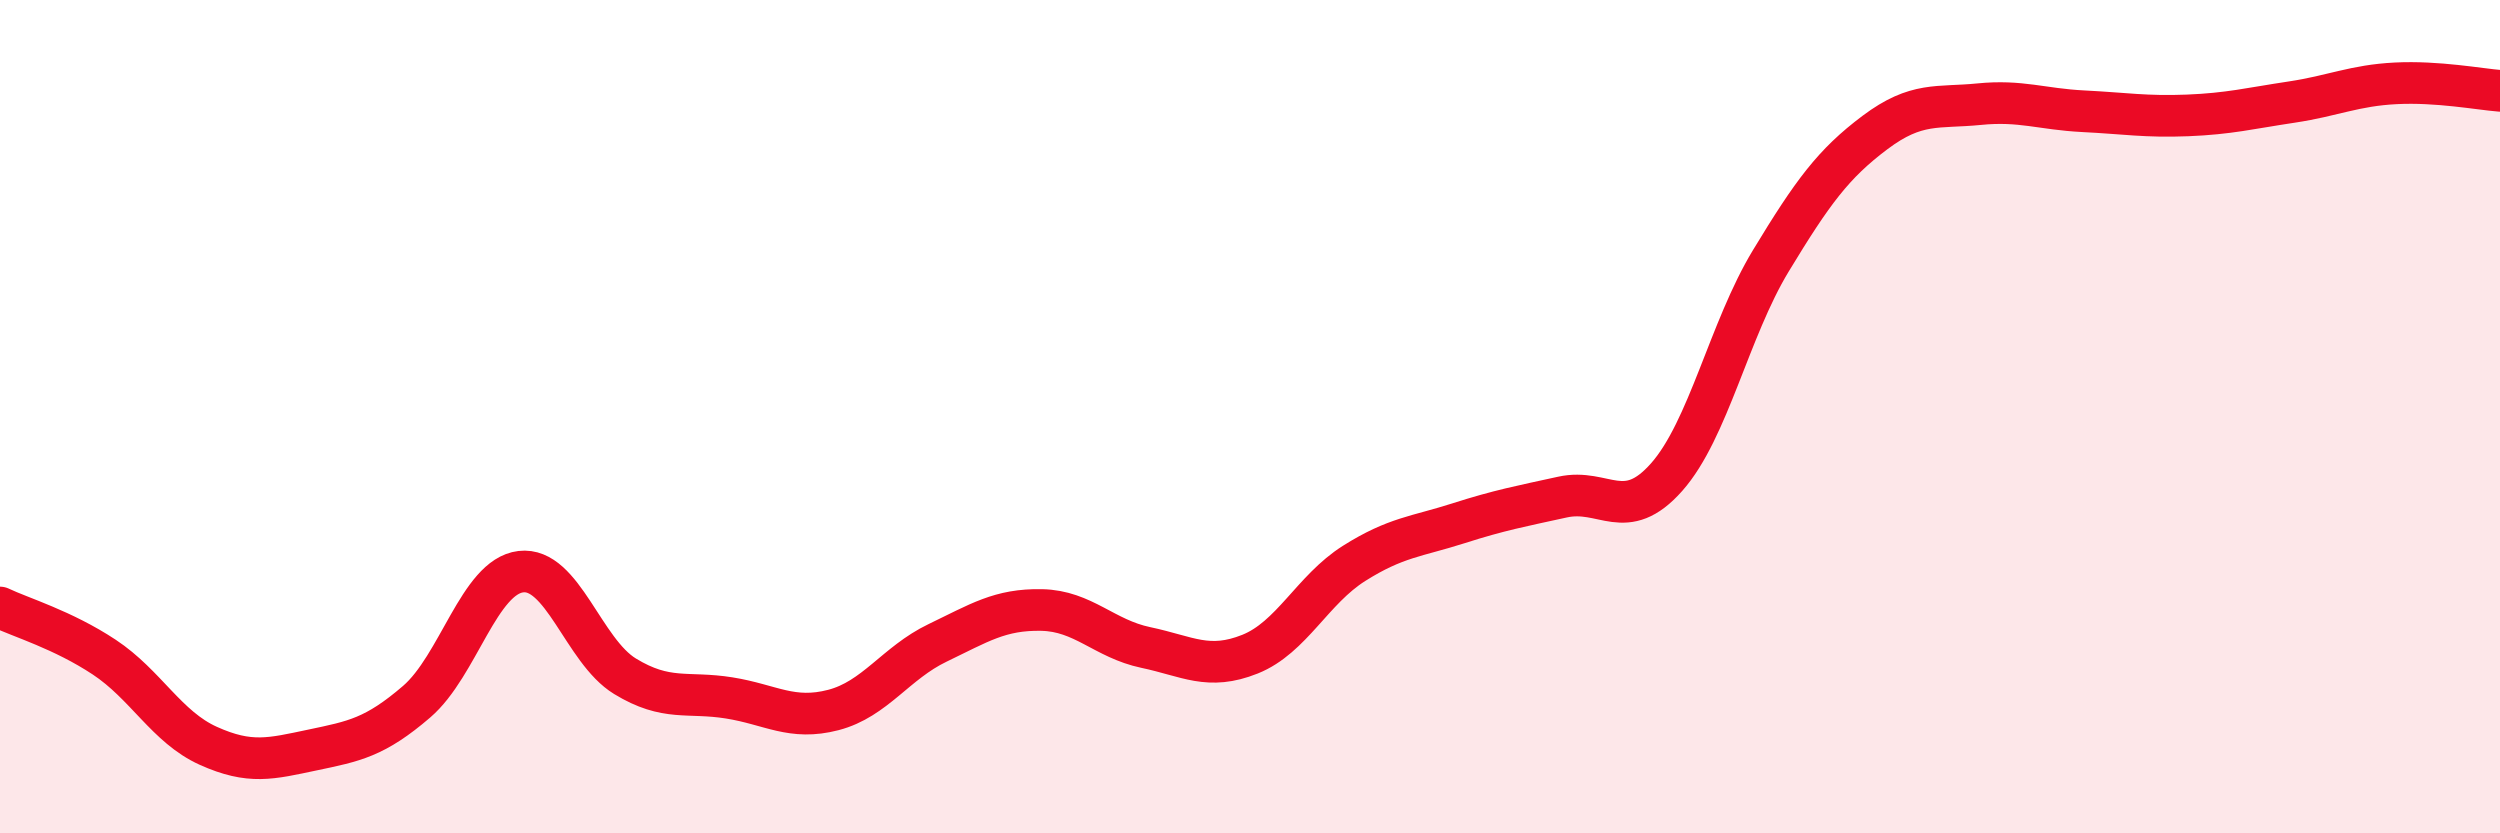 
    <svg width="60" height="20" viewBox="0 0 60 20" xmlns="http://www.w3.org/2000/svg">
      <path
        d="M 0,14.58 C 0.5,14.82 1.5,15.11 2.5,15.77 C 3.5,16.43 4,17.45 5,17.9 C 6,18.35 6.5,18.21 7.5,18 C 8.5,17.79 9,17.7 10,16.84 C 11,15.98 11.5,13.84 12.5,13.72 C 13.5,13.6 14,15.62 15,16.23 C 16,16.84 16.5,16.59 17.5,16.75 C 18.5,16.91 19,17.3 20,17.04 C 21,16.78 21.5,15.91 22.5,15.43 C 23.5,14.95 24,14.62 25,14.64 C 26,14.66 26.5,15.33 27.5,15.54 C 28.5,15.75 29,16.1 30,15.7 C 31,15.3 31.5,14.15 32.5,13.52 C 33.5,12.89 34,12.88 35,12.56 C 36,12.24 36.5,12.15 37.5,11.93 C 38.5,11.71 39,12.58 40,11.45 C 41,10.32 41.5,7.91 42.5,6.26 C 43.5,4.61 44,3.93 45,3.18 C 46,2.43 46.5,2.6 47.5,2.5 C 48.5,2.4 49,2.62 50,2.67 C 51,2.72 51.5,2.81 52.5,2.77 C 53.5,2.73 54,2.6 55,2.45 C 56,2.3 56.5,2.05 57.5,2 C 58.5,1.95 59.5,2.14 60,2.18L60 20L0 20Z"
        fill="#EB0A25"
        opacity="0.1"
        stroke-linecap="round"
        stroke-linejoin="round"
      />
      <path
        d="M 0,14.58 C 0.5,14.82 1.5,15.11 2.5,15.77 C 3.5,16.43 4,17.45 5,17.9 C 6,18.35 6.5,18.21 7.5,18 C 8.5,17.79 9,17.7 10,16.84 C 11,15.98 11.5,13.84 12.5,13.72 C 13.5,13.6 14,15.62 15,16.23 C 16,16.84 16.5,16.59 17.5,16.75 C 18.5,16.91 19,17.3 20,17.04 C 21,16.78 21.5,15.91 22.5,15.43 C 23.5,14.95 24,14.62 25,14.64 C 26,14.66 26.5,15.33 27.5,15.54 C 28.5,15.75 29,16.1 30,15.7 C 31,15.3 31.5,14.15 32.5,13.52 C 33.5,12.89 34,12.88 35,12.56 C 36,12.24 36.5,12.15 37.5,11.93 C 38.5,11.71 39,12.58 40,11.45 C 41,10.32 41.5,7.91 42.5,6.26 C 43.5,4.61 44,3.93 45,3.18 C 46,2.43 46.5,2.6 47.5,2.5 C 48.5,2.4 49,2.62 50,2.67 C 51,2.72 51.5,2.81 52.5,2.77 C 53.5,2.73 54,2.6 55,2.45 C 56,2.3 56.5,2.05 57.5,2 C 58.5,1.95 59.5,2.14 60,2.18"
        stroke="#EB0A25"
        stroke-width="1"
        fill="none"
        stroke-linecap="round"
        stroke-linejoin="round"
      />
    </svg>
  